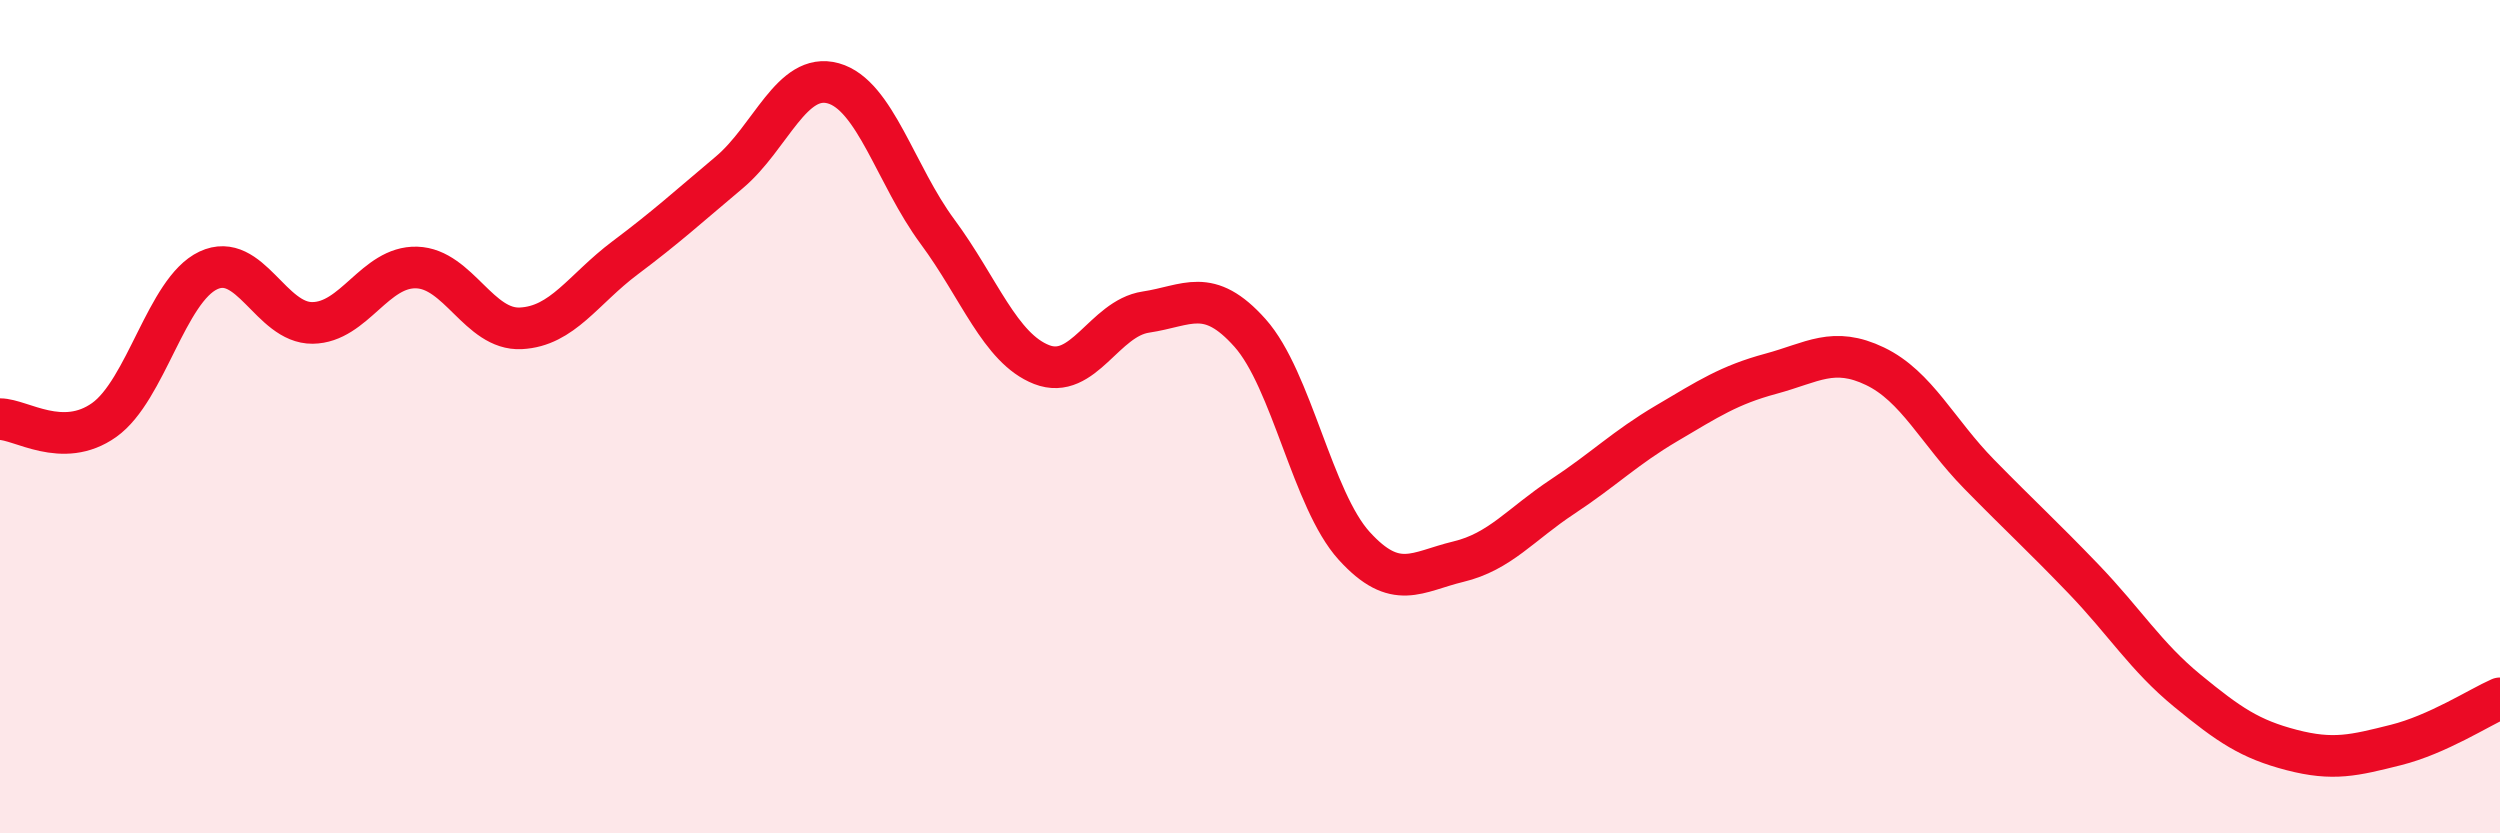 
    <svg width="60" height="20" viewBox="0 0 60 20" xmlns="http://www.w3.org/2000/svg">
      <path
        d="M 0,10.06 C 0.5,10.06 1.5,10.79 2.5,10.08 C 3.5,9.37 4,6.96 5,6.49 C 6,6.02 6.5,7.76 7.5,7.75 C 8.5,7.74 9,6.39 10,6.42 C 11,6.45 11.5,7.93 12.5,7.88 C 13.5,7.83 14,6.94 15,6.19 C 16,5.44 16.5,4.98 17.5,4.14 C 18.5,3.3 19,1.72 20,2 C 21,2.28 21.5,4.21 22.5,5.56 C 23.5,6.91 24,8.36 25,8.75 C 26,9.14 26.5,7.64 27.5,7.49 C 28.5,7.34 29,6.87 30,7.99 C 31,9.11 31.5,12 32.5,13.1 C 33.5,14.2 34,13.72 35,13.48 C 36,13.24 36.5,12.58 37.5,11.92 C 38.5,11.26 39,10.75 40,10.16 C 41,9.57 41.5,9.24 42.5,8.97 C 43.5,8.7 44,8.31 45,8.79 C 46,9.27 46.5,10.36 47.5,11.38 C 48.5,12.4 49,12.85 50,13.89 C 51,14.93 51.5,15.76 52.5,16.58 C 53.5,17.4 54,17.74 55,18 C 56,18.26 56.5,18.13 57.5,17.88 C 58.5,17.63 59.5,16.98 60,16.76L60 20L0 20Z"
        fill="#EB0A25"
        opacity="0.1"
        stroke-linecap="round"
        stroke-linejoin="round"
      />
      <path
        d="M 0,10.06 C 0.5,10.06 1.5,10.79 2.5,10.08 C 3.5,9.37 4,6.96 5,6.49 C 6,6.02 6.5,7.76 7.5,7.75 C 8.5,7.74 9,6.39 10,6.42 C 11,6.45 11.5,7.93 12.5,7.88 C 13.5,7.83 14,6.94 15,6.19 C 16,5.44 16.5,4.98 17.5,4.14 C 18.5,3.3 19,1.72 20,2 C 21,2.28 21.5,4.21 22.5,5.56 C 23.5,6.91 24,8.36 25,8.75 C 26,9.14 26.5,7.64 27.5,7.49 C 28.5,7.34 29,6.87 30,7.99 C 31,9.11 31.5,12 32.5,13.1 C 33.5,14.2 34,13.72 35,13.48 C 36,13.24 36.5,12.58 37.5,11.92 C 38.5,11.26 39,10.75 40,10.16 C 41,9.57 41.5,9.24 42.5,8.97 C 43.5,8.7 44,8.31 45,8.79 C 46,9.27 46.5,10.36 47.5,11.38 C 48.5,12.4 49,12.85 50,13.89 C 51,14.93 51.5,15.76 52.5,16.58 C 53.5,17.4 54,17.74 55,18 C 56,18.26 56.5,18.13 57.5,17.88 C 58.5,17.63 59.5,16.98 60,16.76"
        stroke="#EB0A25"
        stroke-width="1"
        fill="none"
        stroke-linecap="round"
        stroke-linejoin="round"
      />
    </svg>
  
